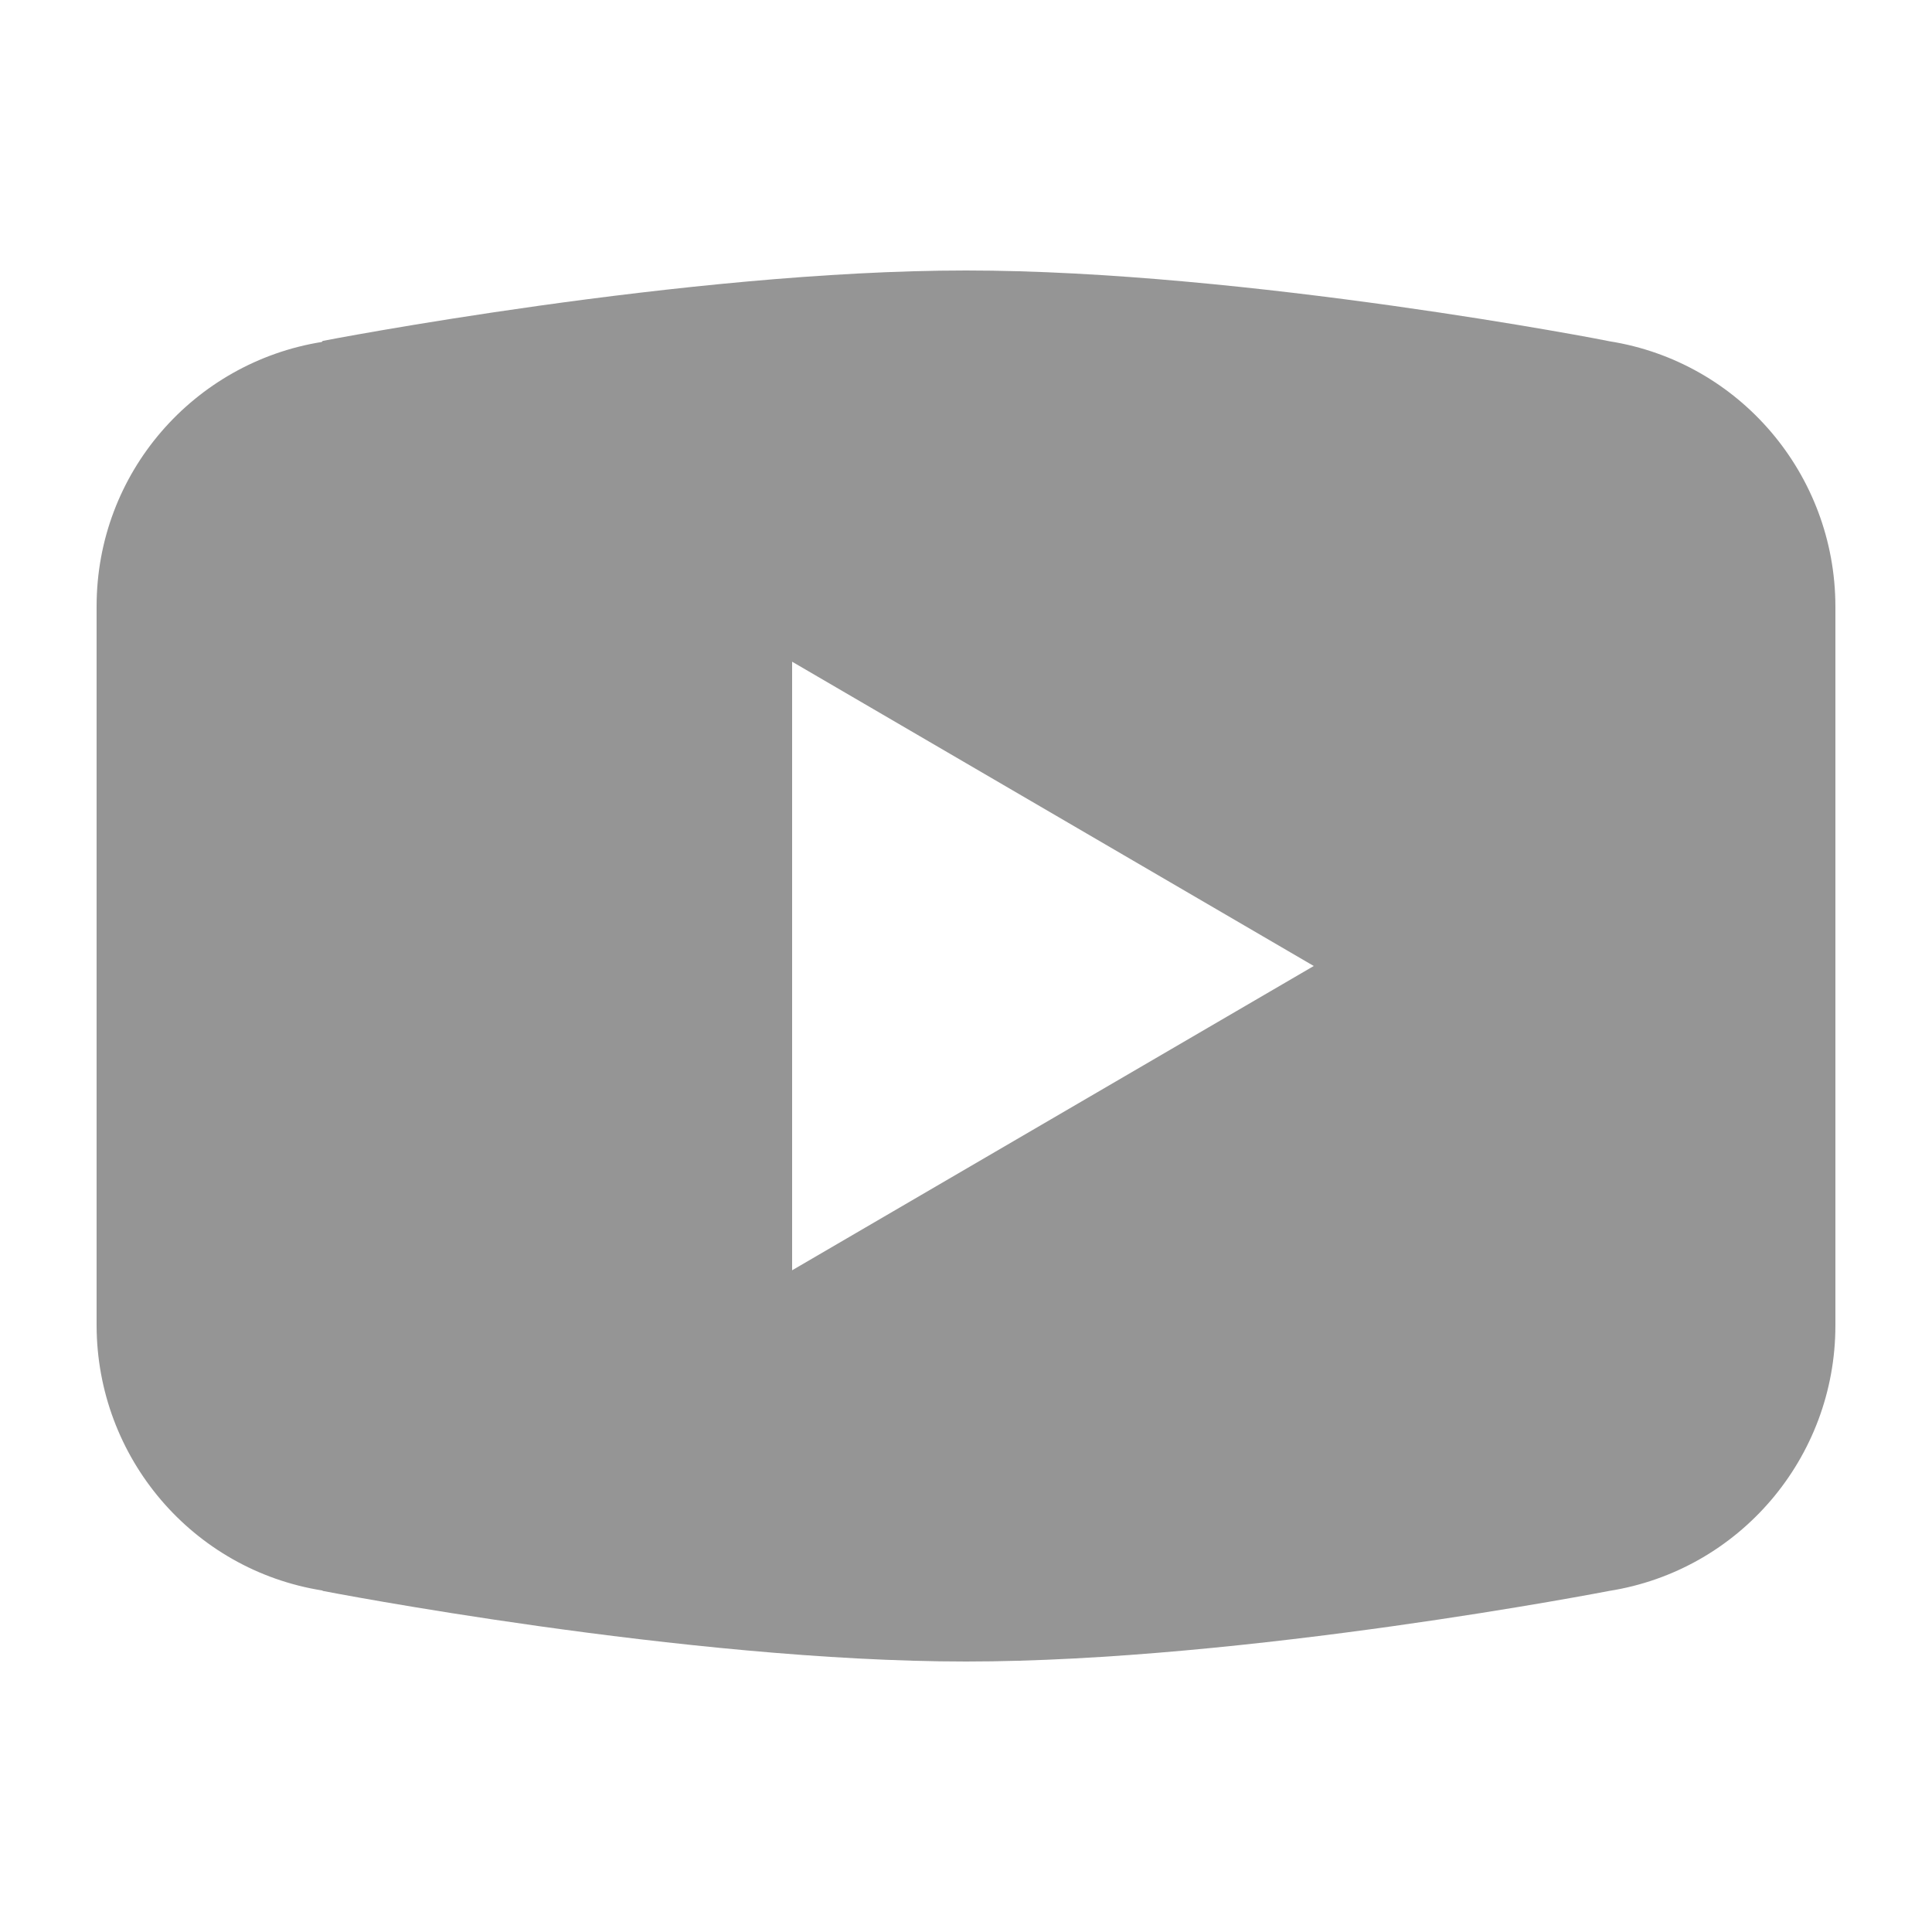 <svg width="20" height="20" viewBox="0 0 20 20" fill="none" xmlns="http://www.w3.org/2000/svg">
<g opacity="0.5">
<path fill-rule="evenodd" clip-rule="evenodd" d="M10 2.8C7.102 2.8 3.341 3.529 3.341 3.529L3.331 3.54C2.011 3.752 1 4.891 1 6.277V13.722C1.003 15.09 1.994 16.252 3.338 16.465L3.341 16.469C3.341 16.469 7.102 17.2 10 17.2C12.898 17.2 16.659 16.469 16.659 16.469C18.006 16.256 18.999 15.091 19 13.723V6.277C18.998 4.91 18.007 3.746 16.662 3.533C16.659 3.529 12.898 2.8 10 2.8ZM8.2 6.85L13.6 10L8.2 13.15V6.85Z" fill="#2C2C2C"/>
</g>
</svg>
